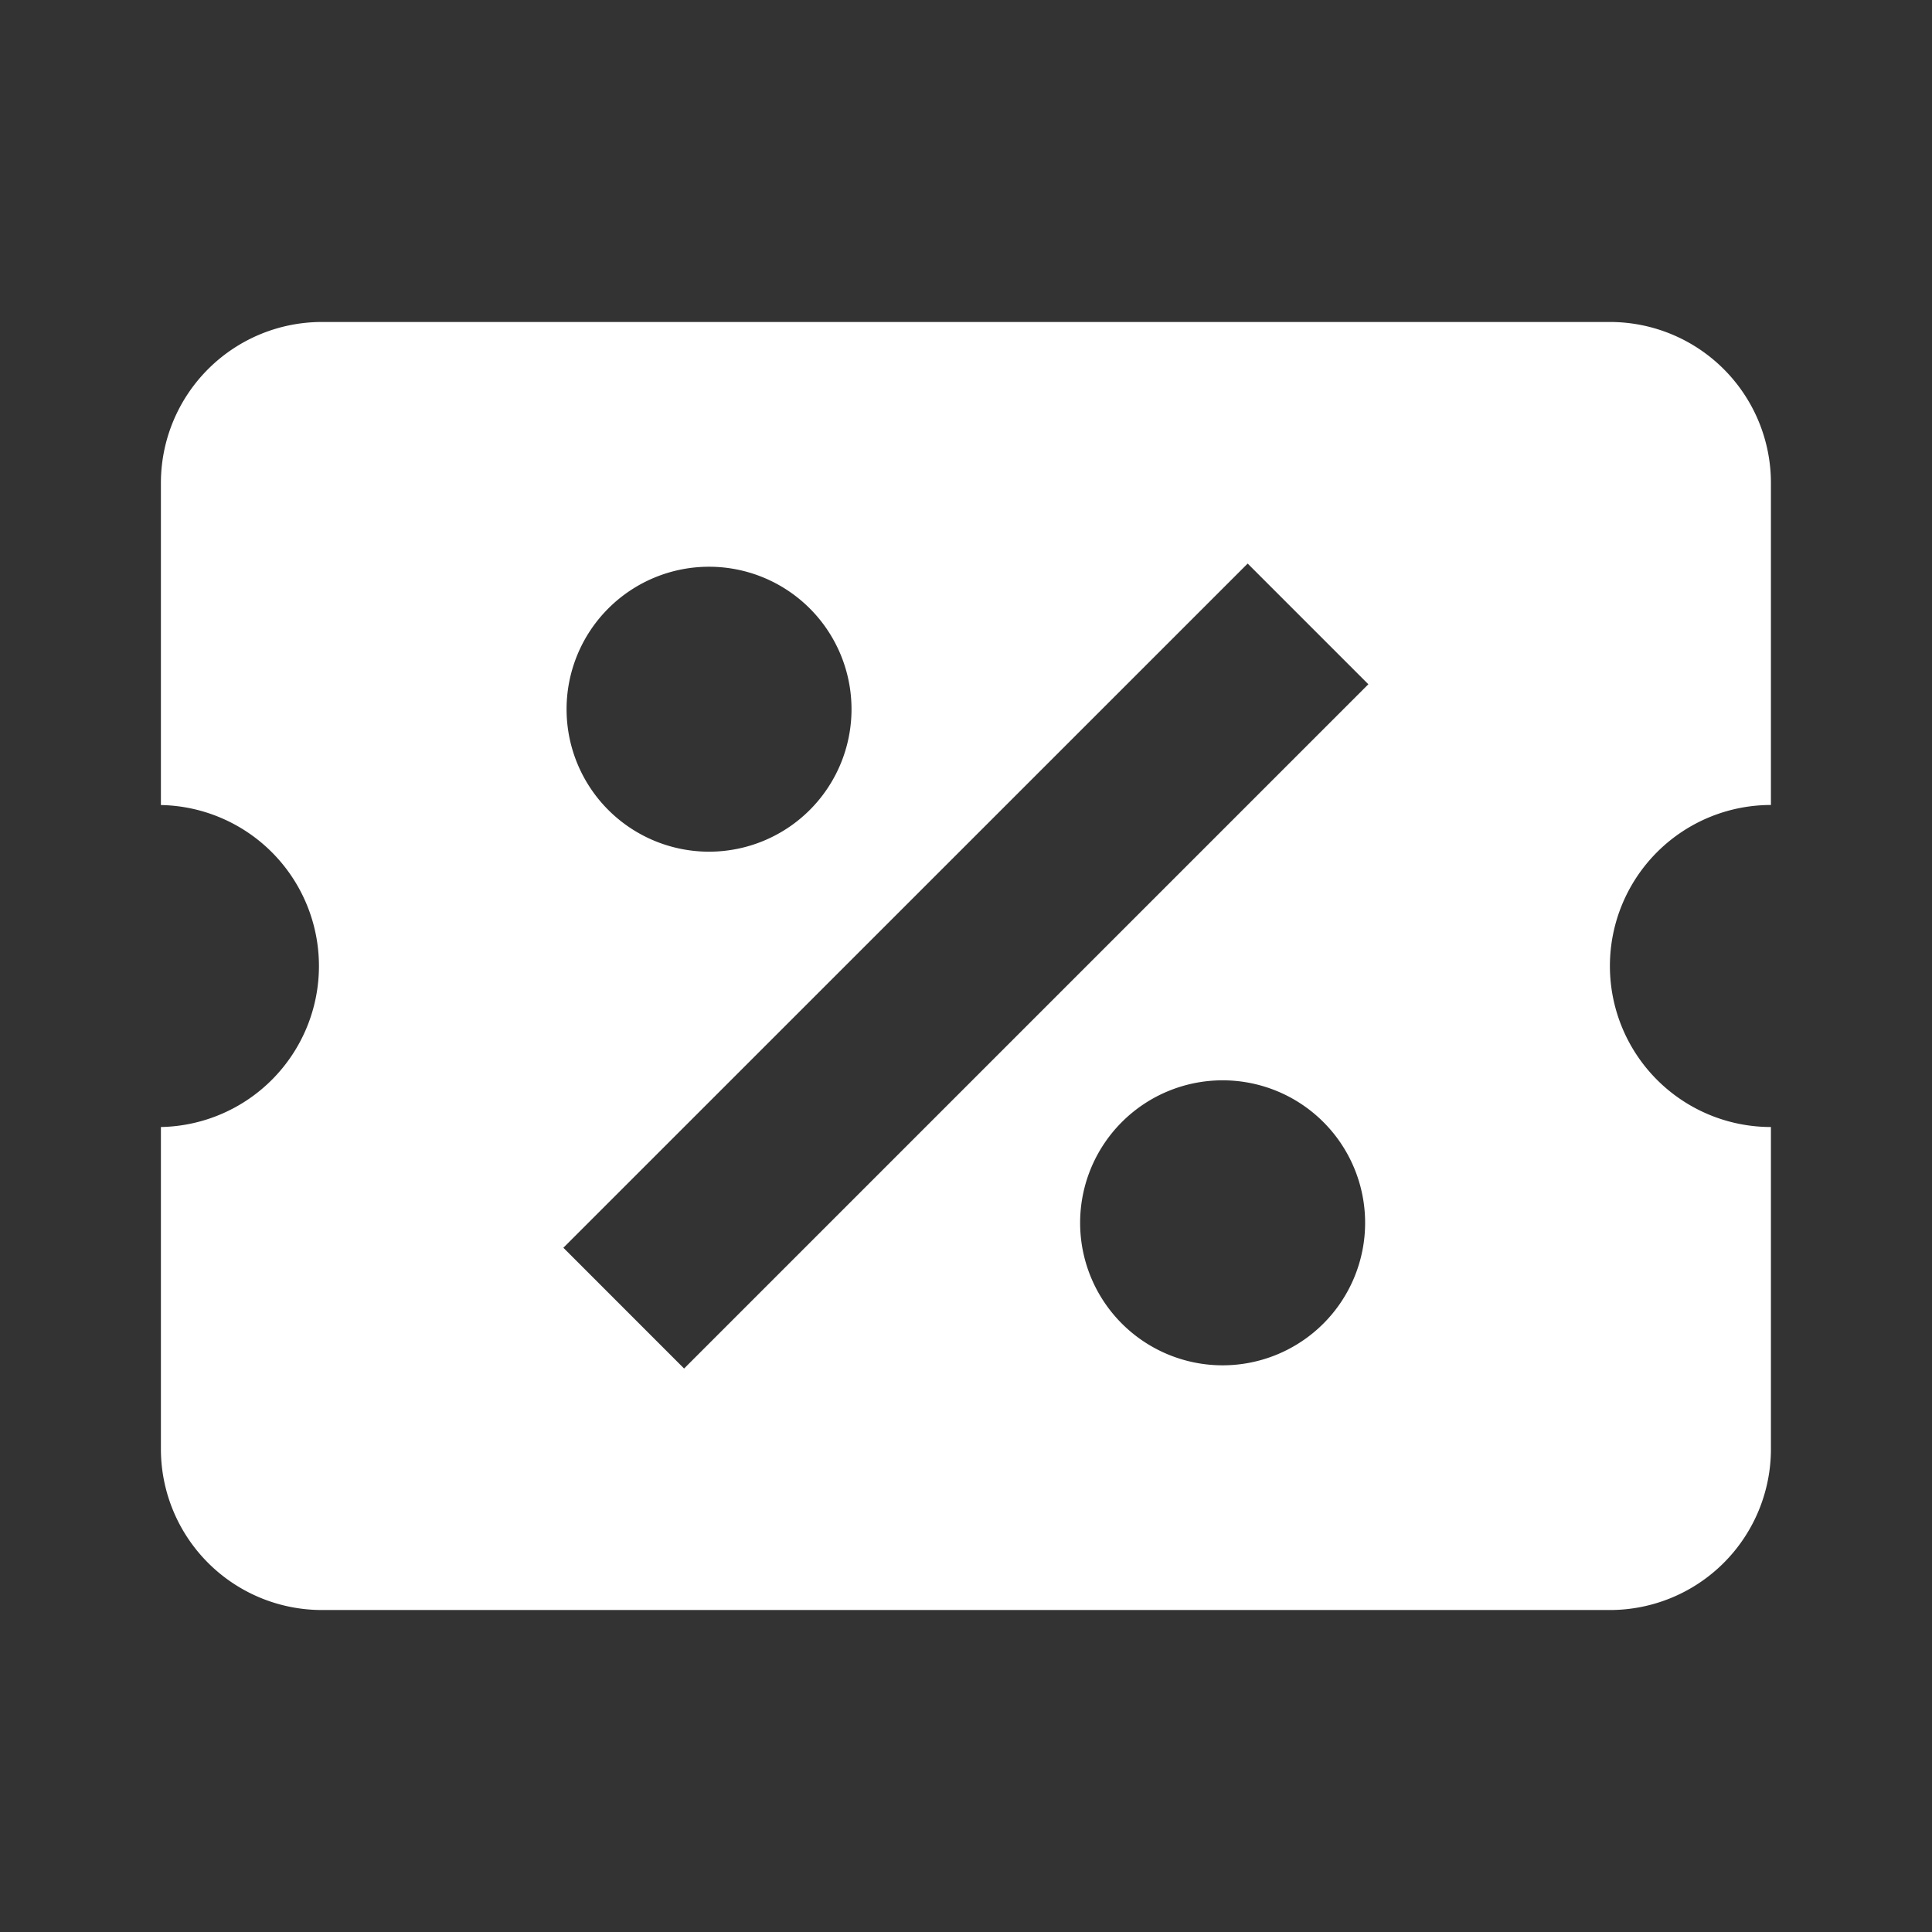 <svg width="35" height="35" fill="none" xmlns="http://www.w3.org/2000/svg"><rect width="100%" height="100%" fill="#333333" stroke="none"/><path d="M5.83 5.833A2.917 2.917 0 0 0 2.915 8.75v5.834a2.917 2.917 0 0 1 0 5.833v5.833a2.917 2.917 0 0 0 2.917 2.917h23.333a2.917 2.917 0 0 0 2.917-2.917v-5.833a2.917 2.917 0 0 1 0-5.834V8.75a2.917 2.917 0 0 0-2.917-2.917H5.831Zm16.772 4.376 2.187 2.187-12.396 12.396-2.187-2.188L22.602 10.21Zm-9.757.058a2.581 2.581 0 1 1 0 5.162 2.581 2.581 0 0 1 0-5.162Zm9.304 9.304a2.581 2.581 0 1 1 0 5.163 2.581 2.581 0 0 1 0-5.163Z" fill="#fff"/></svg>